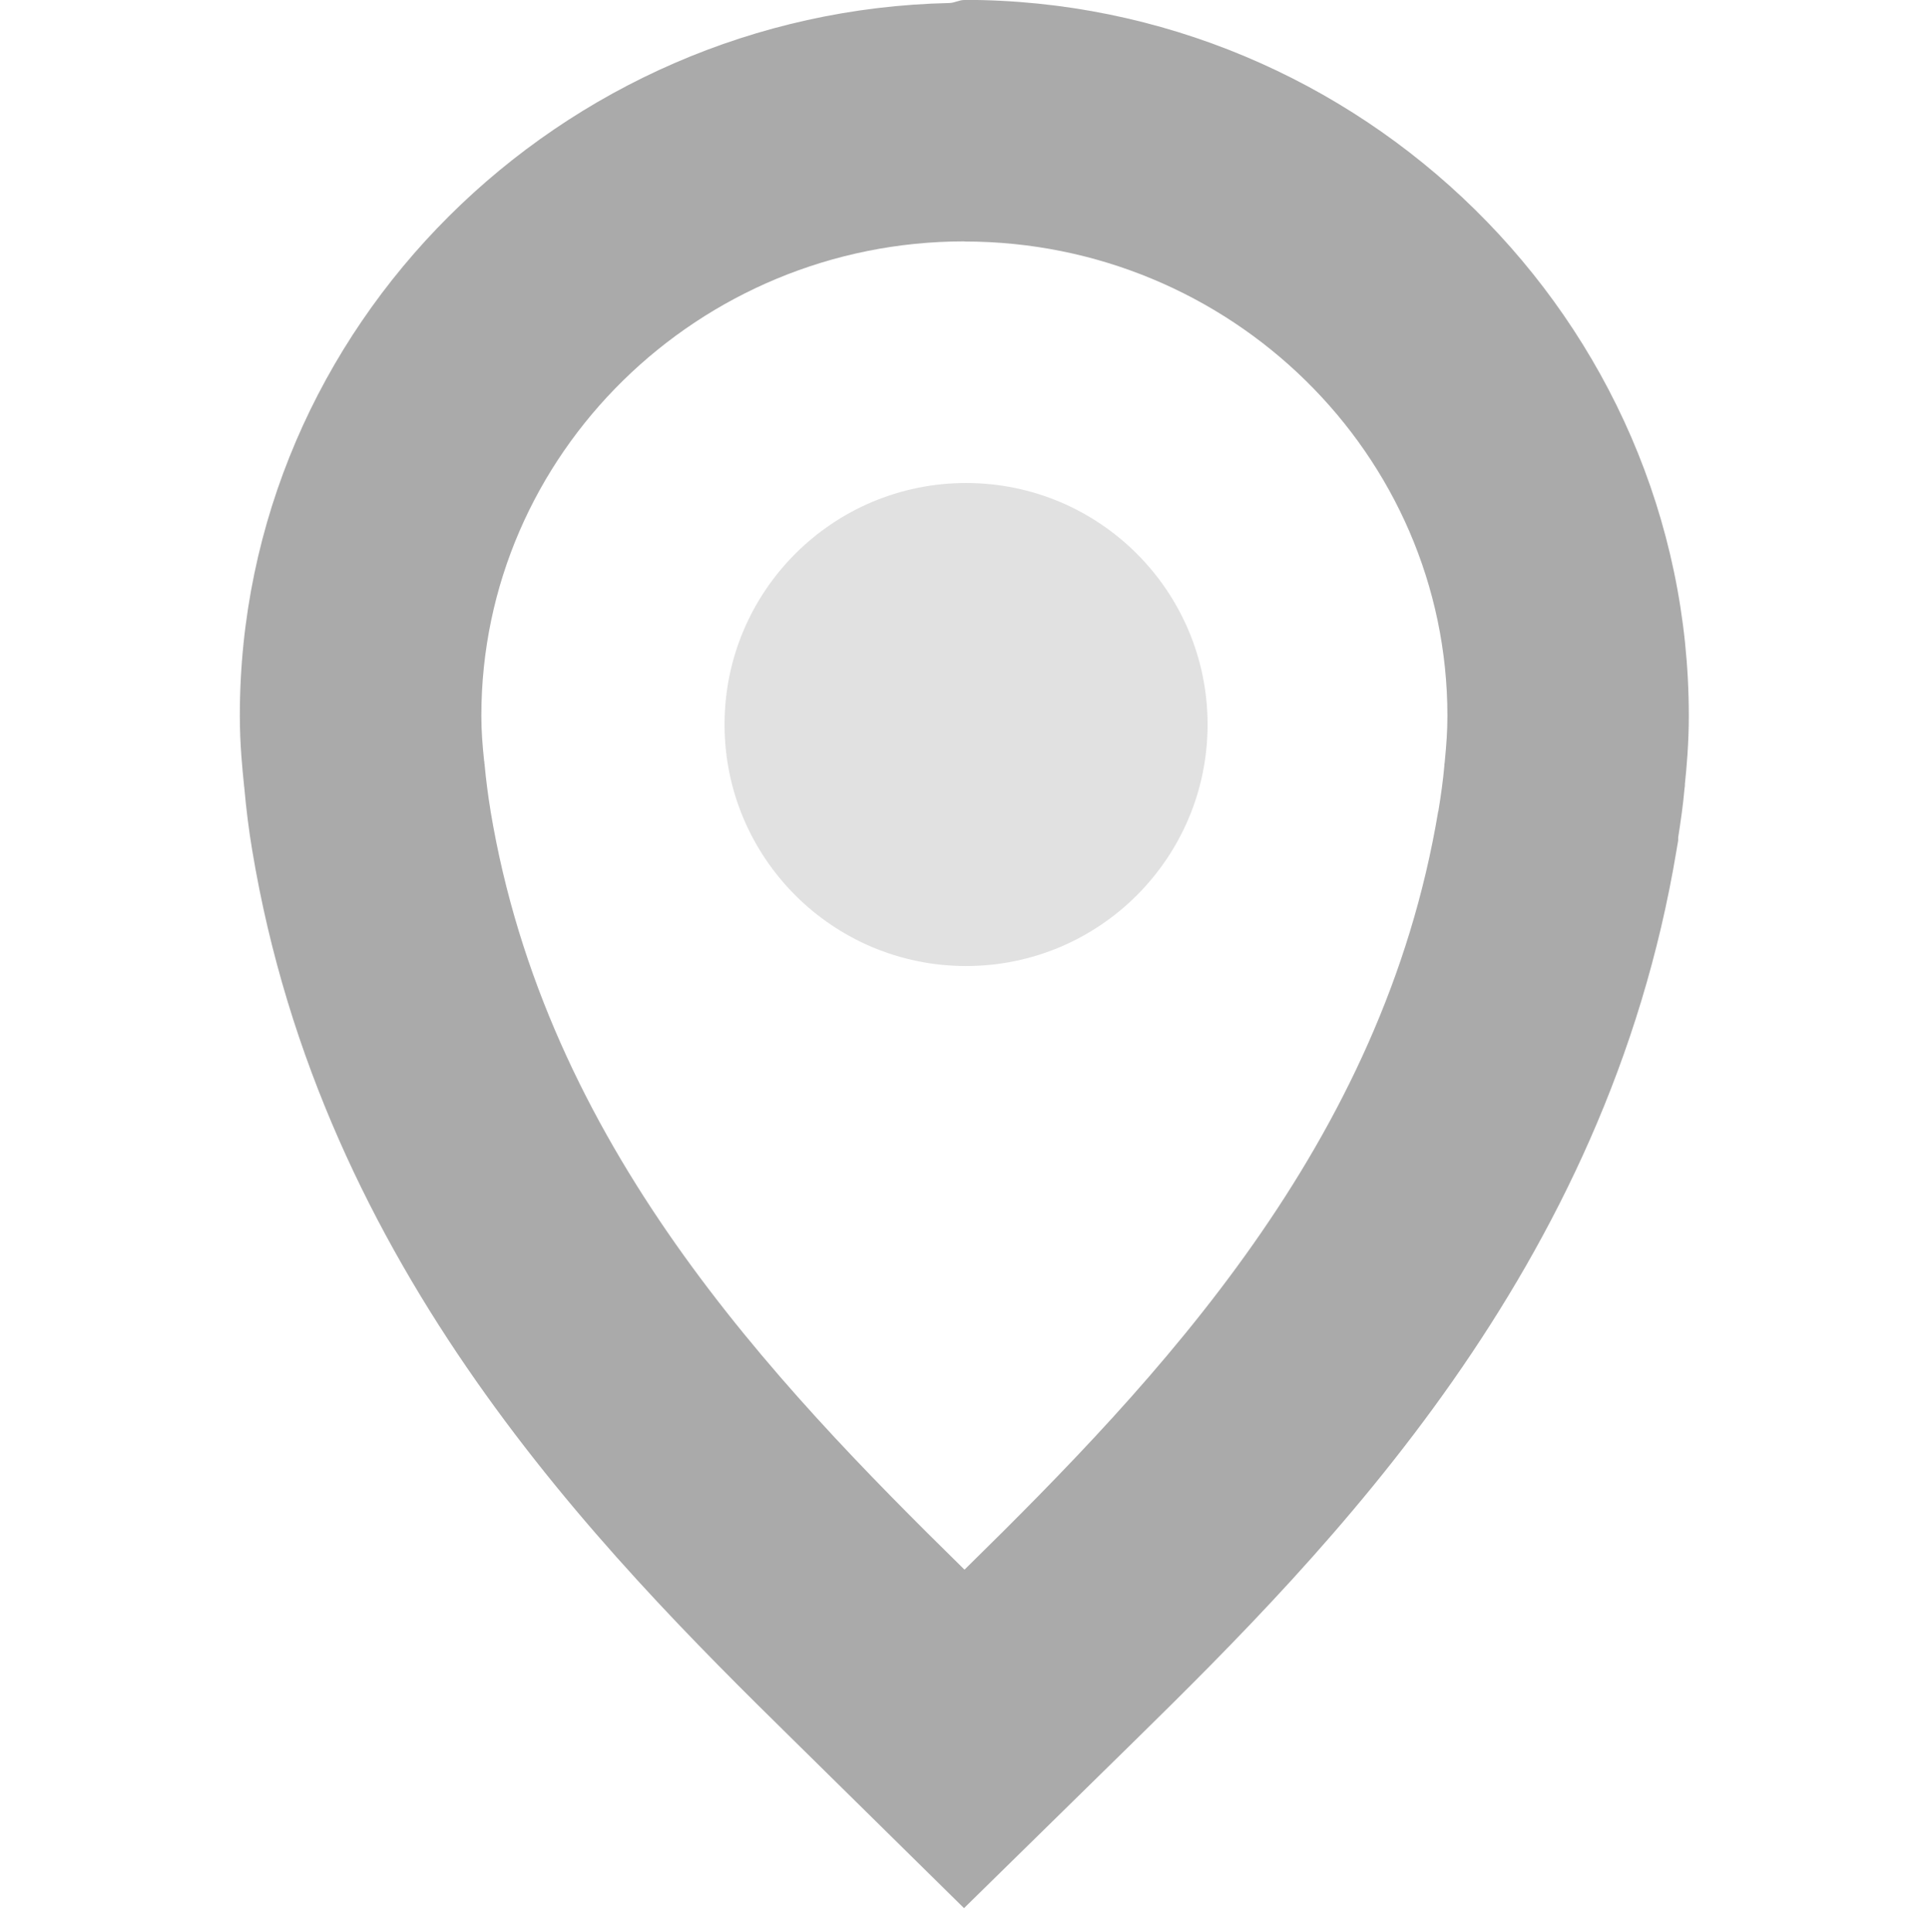 <svg width="15.974" height="16" version="1.1" xmlns="http://www.w3.org/2000/svg">
 <path d="m7.986 0c-0.044 0-0.081 0.024-0.125 0.025-3.218 0.07-5.875 2.673-5.875 5.902 0 0.239 0.021 0.438 0.035 0.578v0.006l0.002 0.008c7.7e-6 2.179e-4 -1.5e-6 0.004 0 0.004 0.016 0.179 0.038 0.355 0.066 0.521 0.577 3.469 2.865 5.779 4.496 7.381l1.398 1.377 1.404-1.377c1.632-1.602 3.92-3.912 4.496-7.383l0.014-0.082v-0.025c0.02-0.128 0.04-0.262 0.053-0.41l2e-3 -0.012c3.02e-4 -0.004 0.002-0.028 0-0.012v-0.002c0.015-0.146 0.033-0.341 0.033-0.572-3.8e-5 -3.274-2.723-5.928-6-5.928zm0 2c2.203 0 4 1.762 4 3.928 0 0.132-0.009 0.243-0.021 0.369-0.004 0.038-0.005 0.053-2e-3 0.021l-2e-3 0.01v0.01c-0.011 0.126-0.029 0.252-0.049 0.373v0.004l-2e-3 0.002c-0.459 2.761-2.318 4.706-3.922 6.281h-0.002c-1.604-1.575-3.465-3.522-3.924-6.283v-0.002c-0.02-0.121-0.037-0.25-0.049-0.379v-0.008l-0.002-0.002v-0.004c-3.8e-6 -1.09e-4 2.4e-6 -0.002 0-0.002v-0.008l-0.002-0.008c-0.014-0.134-0.023-0.247-0.023-0.375 0-2.166 1.798-3.928 4-3.928z" color="#000000" fill="#aaaaaa" style="-inkscape-stroke:none"/>
 <circle cx="8" cy="6" r="2" fill="#aaaaaa" opacity=".35" stroke-width="2" style="paint-order:fill markers stroke"/>
</svg>
